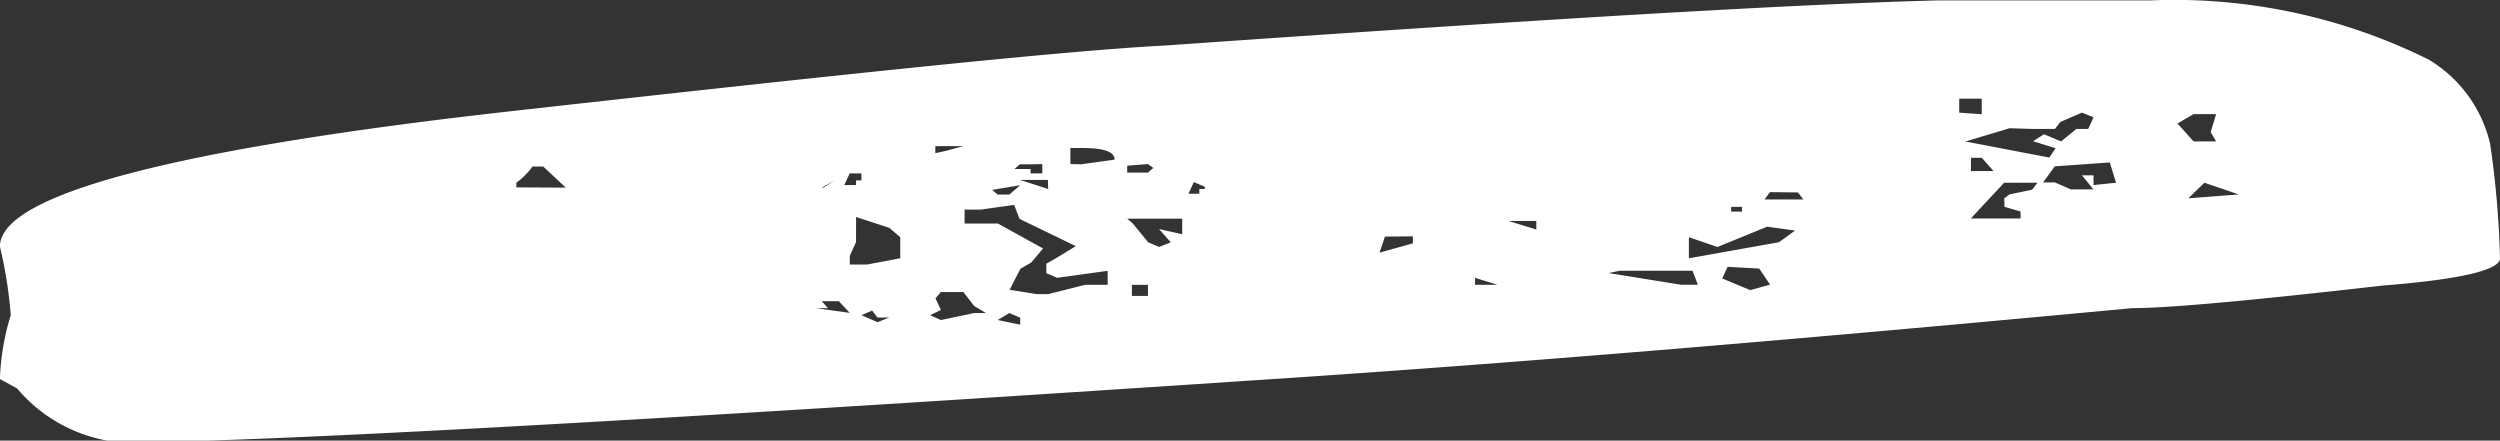<svg xmlns="http://www.w3.org/2000/svg" width="31.099" height="5.481" viewBox="0 0 31.099 5.481">
  <rect x="0" y="0" width="31.099" height="5.481" fill="#333333" stroke="none"/>
  <g id="Group_2579" data-name="Group 2579" transform="translate(0)">
    <path id="Path_4675" data-name="Path 4675" d="M15.7.737Q25.179.107,28.509,0h1.256a1.908,1.908,0,0,1,1.121.649L31.1.766a3.043,3.043,0,0,1-.135.795,5.524,5.524,0,0,0,.135.853c0,.64-2.13,1.211-6.379,1.686s-6.951.756-8.105.814c-4.574.32-7.78.514-9.63.562H4.35A7.122,7.122,0,0,1,.886,4.739,1.659,1.659,0,0,1,.123,3.693,11.7,11.7,0,0,1,0,2.268c0-.145.482-.262,1.457-.339,1.614-.184,2.657-.281,3.117-.281C8.408,1.289,12.1.969,15.7.737ZM3.677,3.208l.2-.194-.628.048Zm.135.853.2-.116-.2-.223h-.28l.067.116-.067.223Zm.964-.853.078.252.684-.048.146-.2H5.538l-.2-.087h-.28L5.2,3.3H5.056V3.179ZM6.1,3.886l.549-.165-1.043-.2-.078.116.28.087-.135.087L5.46,3.722l-.191.155H5.123l-.067.145L5.2,4.08l.269-.116.067-.087h.28Zm.067-.872L6.1,3.063l-.28.058-.067.087h.415l.28-.3.135-.145H5.964v.087l.2.058Zm.415.339H6.3l.146.165h.135Zm-.135.707v.194h.28V4.08Zm2.635-.969L9.148,3H8.666l.067.087ZM10.09,2.53V2.268l-1.121.2-.2.145.348.048.617-.252Zm-.482-.368.067-.145-.348-.145-.247.068.135.2Zm-.179.746h.135V2.849H9.428Zm1.659-.824-.9-.145H9.978l.067.174h.908Zm.9.649h.348l-.348-.107Zm.762-.795h-.28l.28.087Zm1.121.6.067-.2-.415.116v.087Zm2.242.62.135.058.067-.145h-.135V3.13H16.11Zm.28-.591v.194h.684L17.007,2.7l-.191-.233-.135-.058-.146.058.146.165Zm.684.853V3.334h-.258l-.067.058.067.048Zm-.258-1.483h.2V1.8h-.2Zm.83,1.5-.415.058c0,.1.135.145.415.145h.135v-.2Zm.067-1.018.7.339.067.174.415-.058H19.1V2.7h-.415l-.561-.31.146-.174.135-.078.135-.262L18.2,1.822H18.06l-.46.116h-.28v.174l.628-.087.135.058V2.2l-.135.078Zm.348.824h.348L18.06,3.13Zm.213.194h.135l.067-.058h-.2V3.324h-.146v.116ZM18.688,1.5l-.28-.058v.087l.135.058Zm-.28,1.677.348-.058-.067-.058h-.146ZM19.529,1.56,19.395,1.5l-.415.087h-.146l.146.087.135.174h.28l.067-.078-.067-.145Zm-.2,2.045-.213.058h.348V3.576Zm1.121-1.134.078-.174V2.19h-.213l-.415.078V2.53l.135.116.415.136Zm-.067-.911-.2-.087-.146.058h.146l.067.087Zm0,1.764h.146l.067-.145h-.146v.058h-.067Zm.561-1.677-.415-.058.135.145h.213L20.8,1.648Zm-.067,1.5h-.022l-.135.087Zm3.184,0,.28.262h.135a.827.827,0,0,1,.2-.2V3.15Z" transform="translate(31.099 5.481) rotate(180)" fill="#fff"/>
  </g>
</svg>
